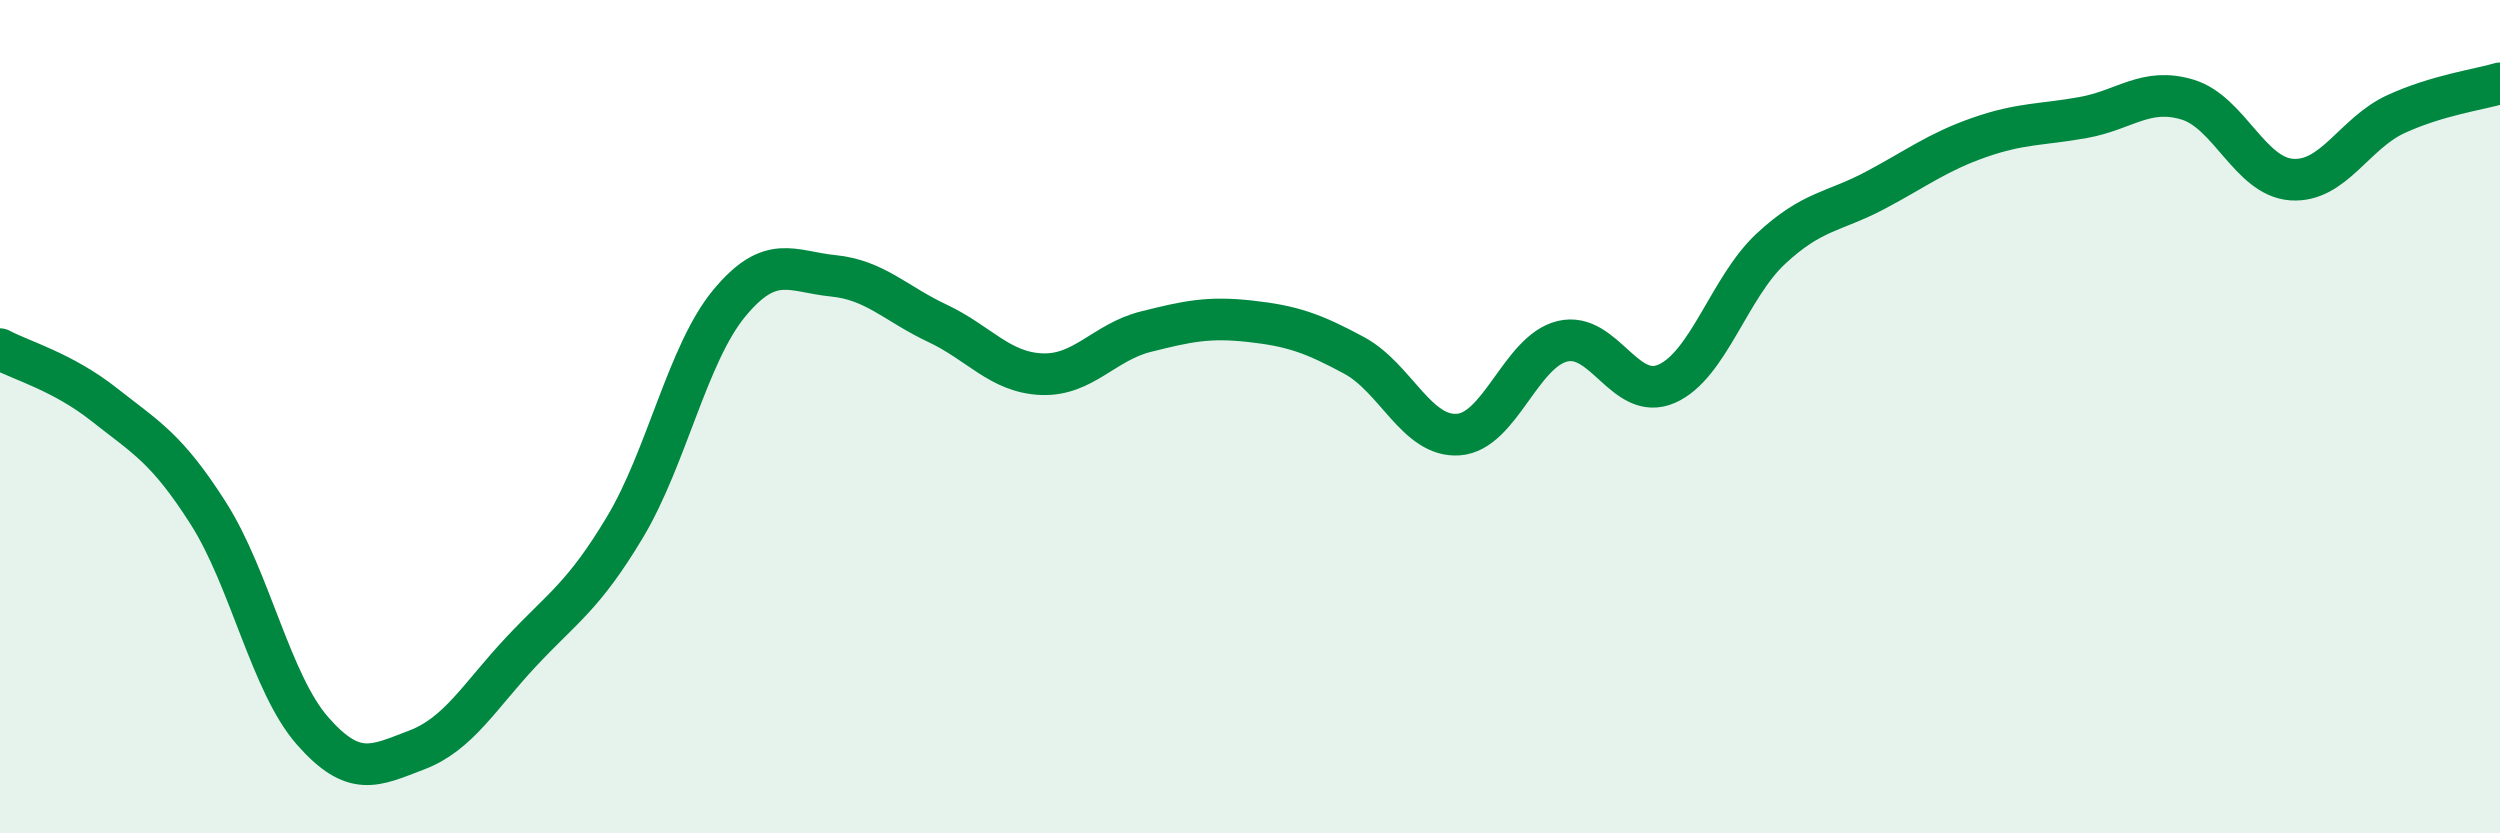 
    <svg width="60" height="20" viewBox="0 0 60 20" xmlns="http://www.w3.org/2000/svg">
      <path
        d="M 0,8.38 C 0.5,8.65 1.5,8.92 2.5,9.71 C 3.5,10.5 4,10.75 5,12.32 C 6,13.89 6.5,16.4 7.5,17.54 C 8.5,18.68 9,18.38 10,18 C 11,17.62 11.5,16.72 12.5,15.65 C 13.5,14.58 14,14.32 15,12.65 C 16,10.98 16.5,8.49 17.5,7.28 C 18.5,6.07 19,6.52 20,6.62 C 21,6.72 21.5,7.29 22.5,7.76 C 23.5,8.23 24,8.94 25,8.98 C 26,9.02 26.5,8.21 27.5,7.96 C 28.5,7.71 29,7.6 30,7.71 C 31,7.82 31.5,7.99 32.5,8.53 C 33.5,9.07 34,10.5 35,10.43 C 36,10.36 36.5,8.43 37.5,8.19 C 38.5,7.95 39,9.65 40,9.21 C 41,8.77 41.5,6.9 42.5,5.97 C 43.5,5.04 44,5.1 45,4.57 C 46,4.04 46.5,3.65 47.5,3.3 C 48.5,2.95 49,3 50,2.82 C 51,2.64 51.5,2.09 52.5,2.39 C 53.5,2.69 54,4.24 55,4.31 C 56,4.38 56.5,3.2 57.5,2.74 C 58.5,2.28 59.5,2.15 60,2L60 20L0 20Z"
        fill="#008740"
        opacity="0.1"
        stroke-linecap="round"
        stroke-linejoin="round"
      />
      <path
        d="M 0,8.38 C 0.5,8.65 1.5,8.92 2.5,9.71 C 3.5,10.5 4,10.75 5,12.32 C 6,13.89 6.5,16.4 7.5,17.54 C 8.5,18.68 9,18.38 10,18 C 11,17.62 11.5,16.72 12.5,15.65 C 13.5,14.58 14,14.32 15,12.65 C 16,10.98 16.5,8.49 17.5,7.28 C 18.5,6.07 19,6.52 20,6.62 C 21,6.72 21.5,7.29 22.5,7.76 C 23.5,8.23 24,8.94 25,8.98 C 26,9.02 26.5,8.21 27.5,7.96 C 28.5,7.71 29,7.6 30,7.71 C 31,7.82 31.5,7.99 32.5,8.53 C 33.5,9.07 34,10.5 35,10.43 C 36,10.36 36.5,8.43 37.5,8.19 C 38.5,7.95 39,9.65 40,9.21 C 41,8.77 41.5,6.9 42.5,5.97 C 43.5,5.04 44,5.1 45,4.57 C 46,4.04 46.5,3.65 47.5,3.3 C 48.5,2.95 49,3 50,2.82 C 51,2.64 51.5,2.09 52.5,2.39 C 53.5,2.69 54,4.24 55,4.31 C 56,4.38 56.5,3.2 57.5,2.74 C 58.5,2.28 59.5,2.15 60,2"
        stroke="#008740"
        stroke-width="1"
        fill="none"
        stroke-linecap="round"
        stroke-linejoin="round"
      />
    </svg>
  